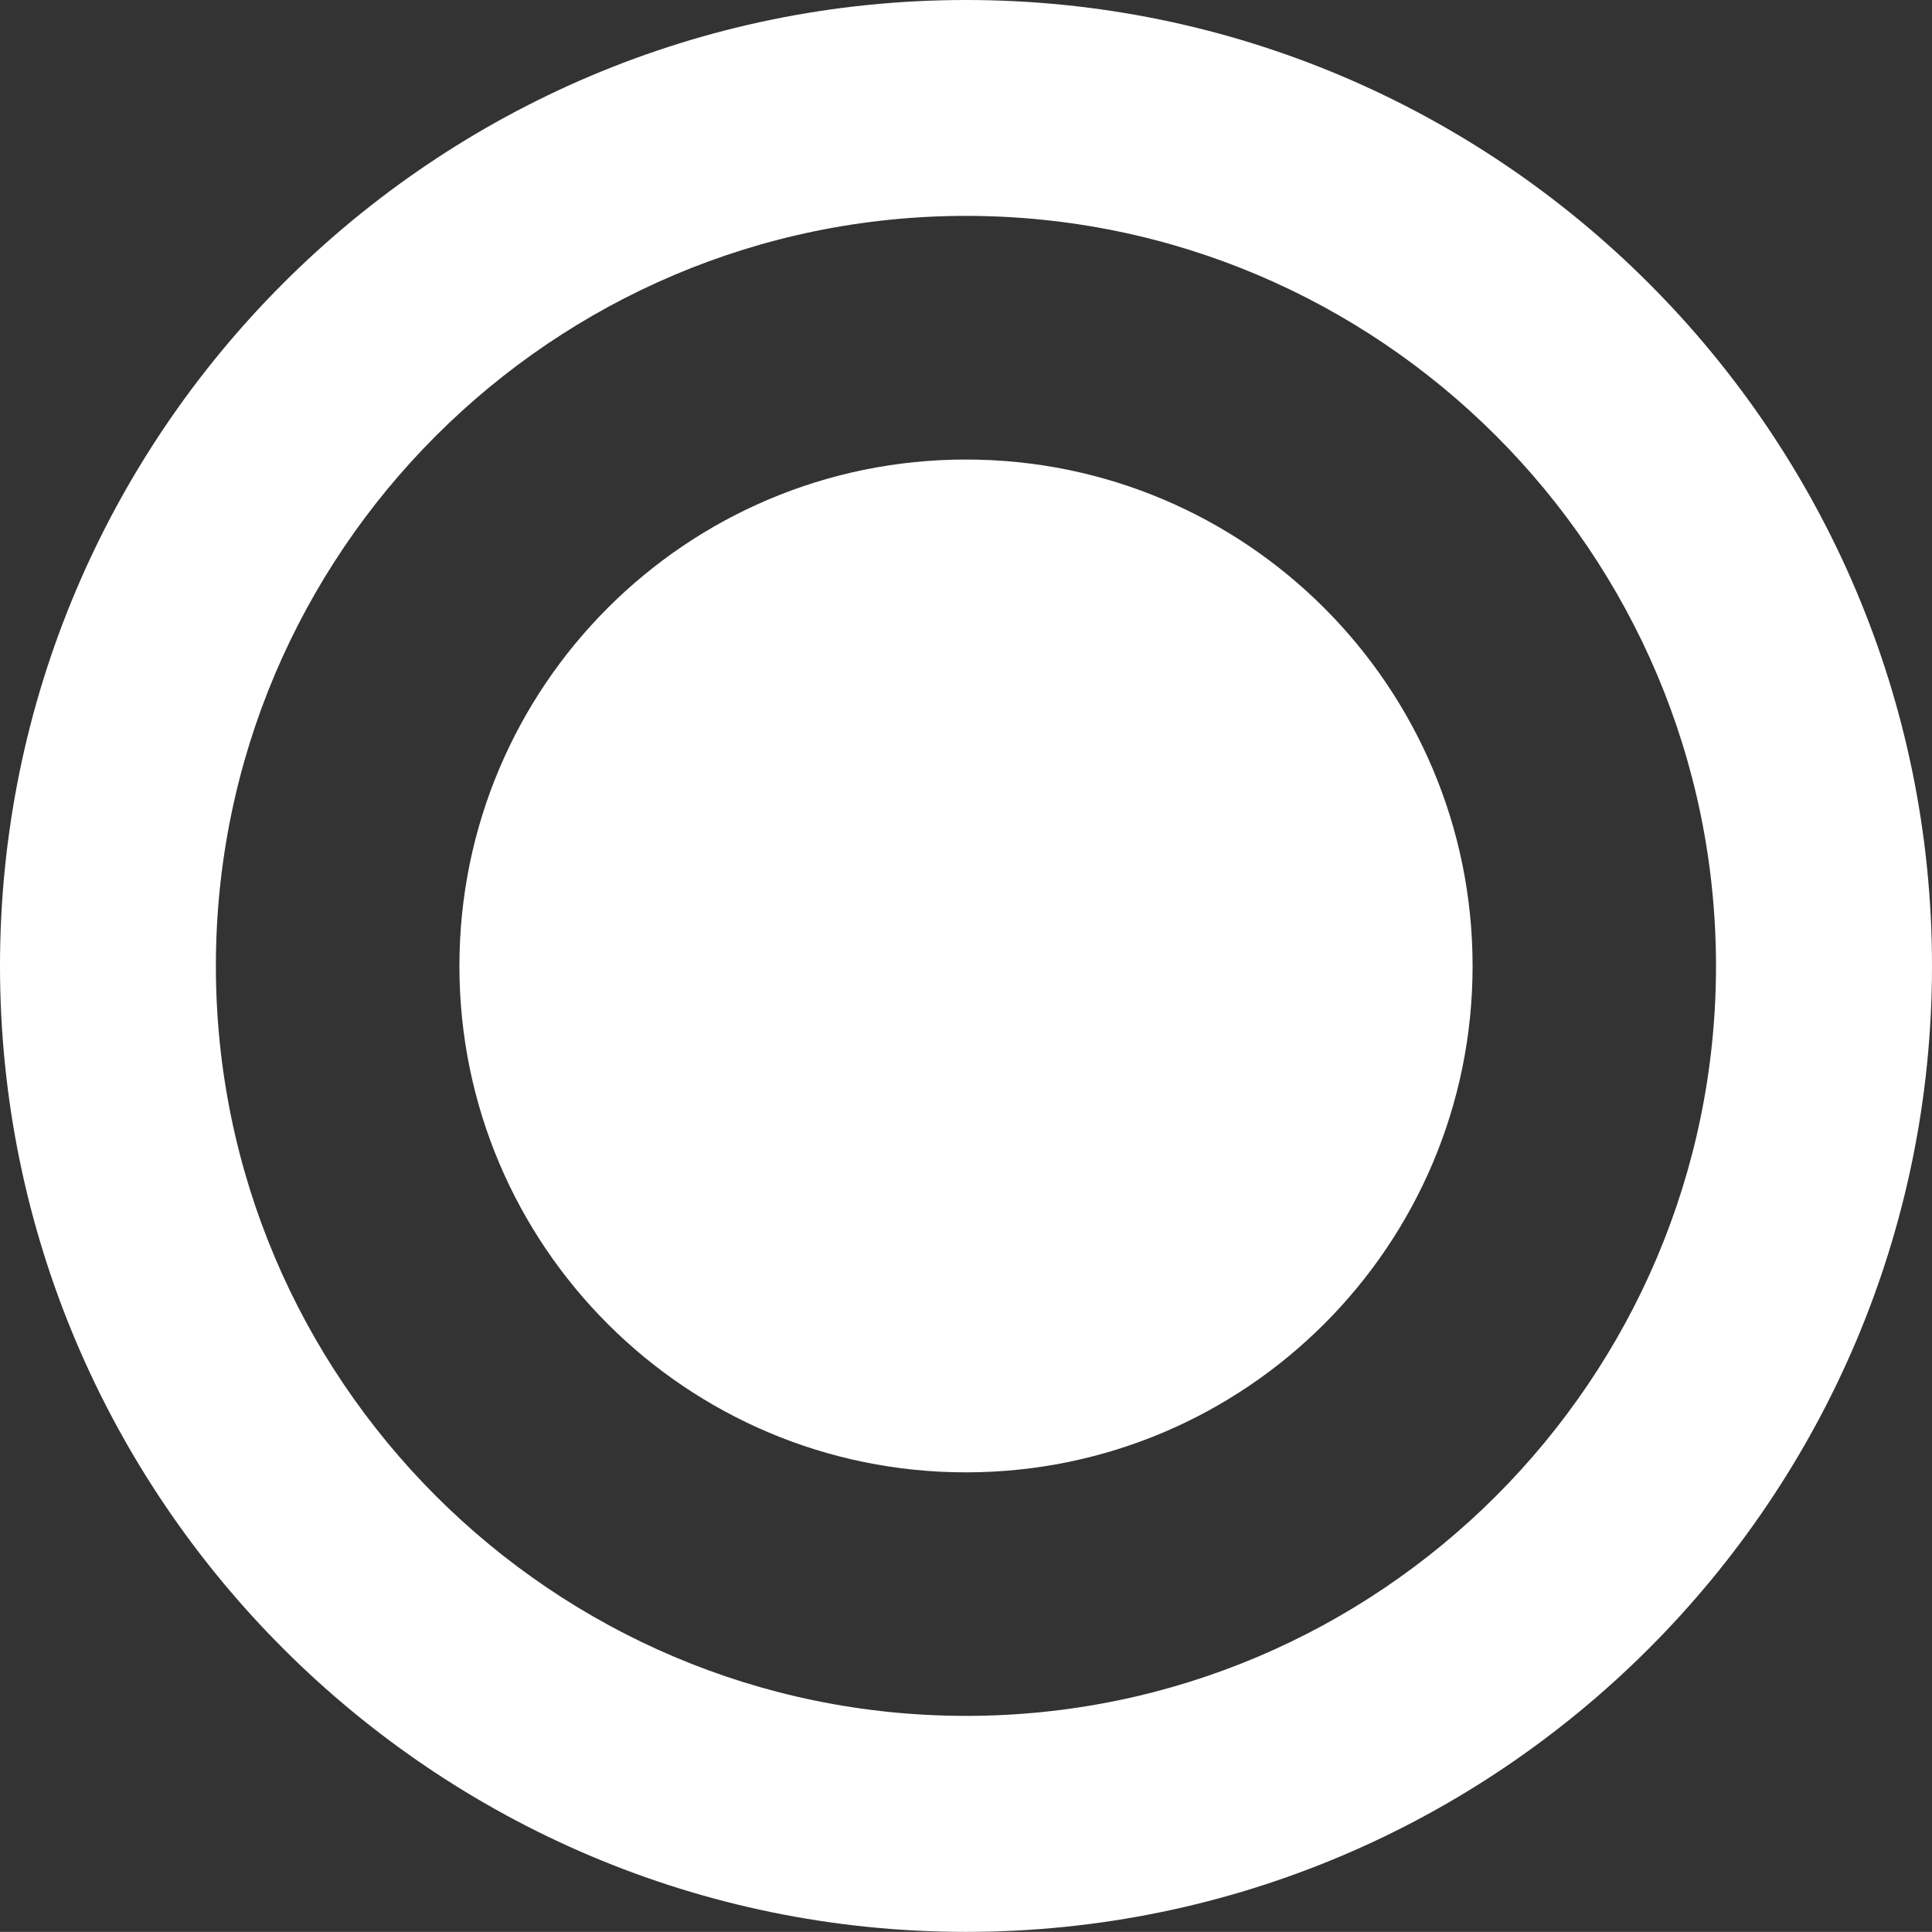<?xml version="1.0" encoding="utf-8"?>
<!-- Generator: Adobe Illustrator 16.0.0, SVG Export Plug-In . SVG Version: 6.00 Build 0)  -->
<!DOCTYPE svg PUBLIC "-//W3C//DTD SVG 1.1//EN" "http://www.w3.org/Graphics/SVG/1.1/DTD/svg11.dtd">
<svg version="1.1" id="Capa_1" xmlns="http://www.w3.org/2000/svg" xmlns:xlink="http://www.w3.org/1999/xlink" x="0px" y="0px"
	 width="16.073px" height="16.072px" viewBox="0 0 16.073 16.072" enable-background="new 0 0 16.073 16.072" xml:space="preserve">
<rect x="0" y="0" width="16.073" height="16.072" fill="#333333" stroke="none"/>
<path fill="#FFFFFF" d="M8.037,16.072C3.605,16.072,0,12.467,0,8.036S3.605,0,8.037,0c4.431,0,8.036,3.605,8.036,8.036
	S12.468,16.072,8.037,16.072 M8.037,1.796c-3.441,0-6.241,2.8-6.241,6.24s2.8,6.239,6.241,6.239c3.439,0,6.239-2.799,6.239-6.239
	S11.477,1.796,8.037,1.796"/>
<path fill="#FFFFFF" d="M8.036,12.249c2.326,0,4.215-1.886,4.215-4.212c0-2.328-1.889-4.214-4.215-4.214S3.822,5.709,3.822,8.037
	C3.822,10.363,5.71,12.249,8.036,12.249"/>
</svg>
